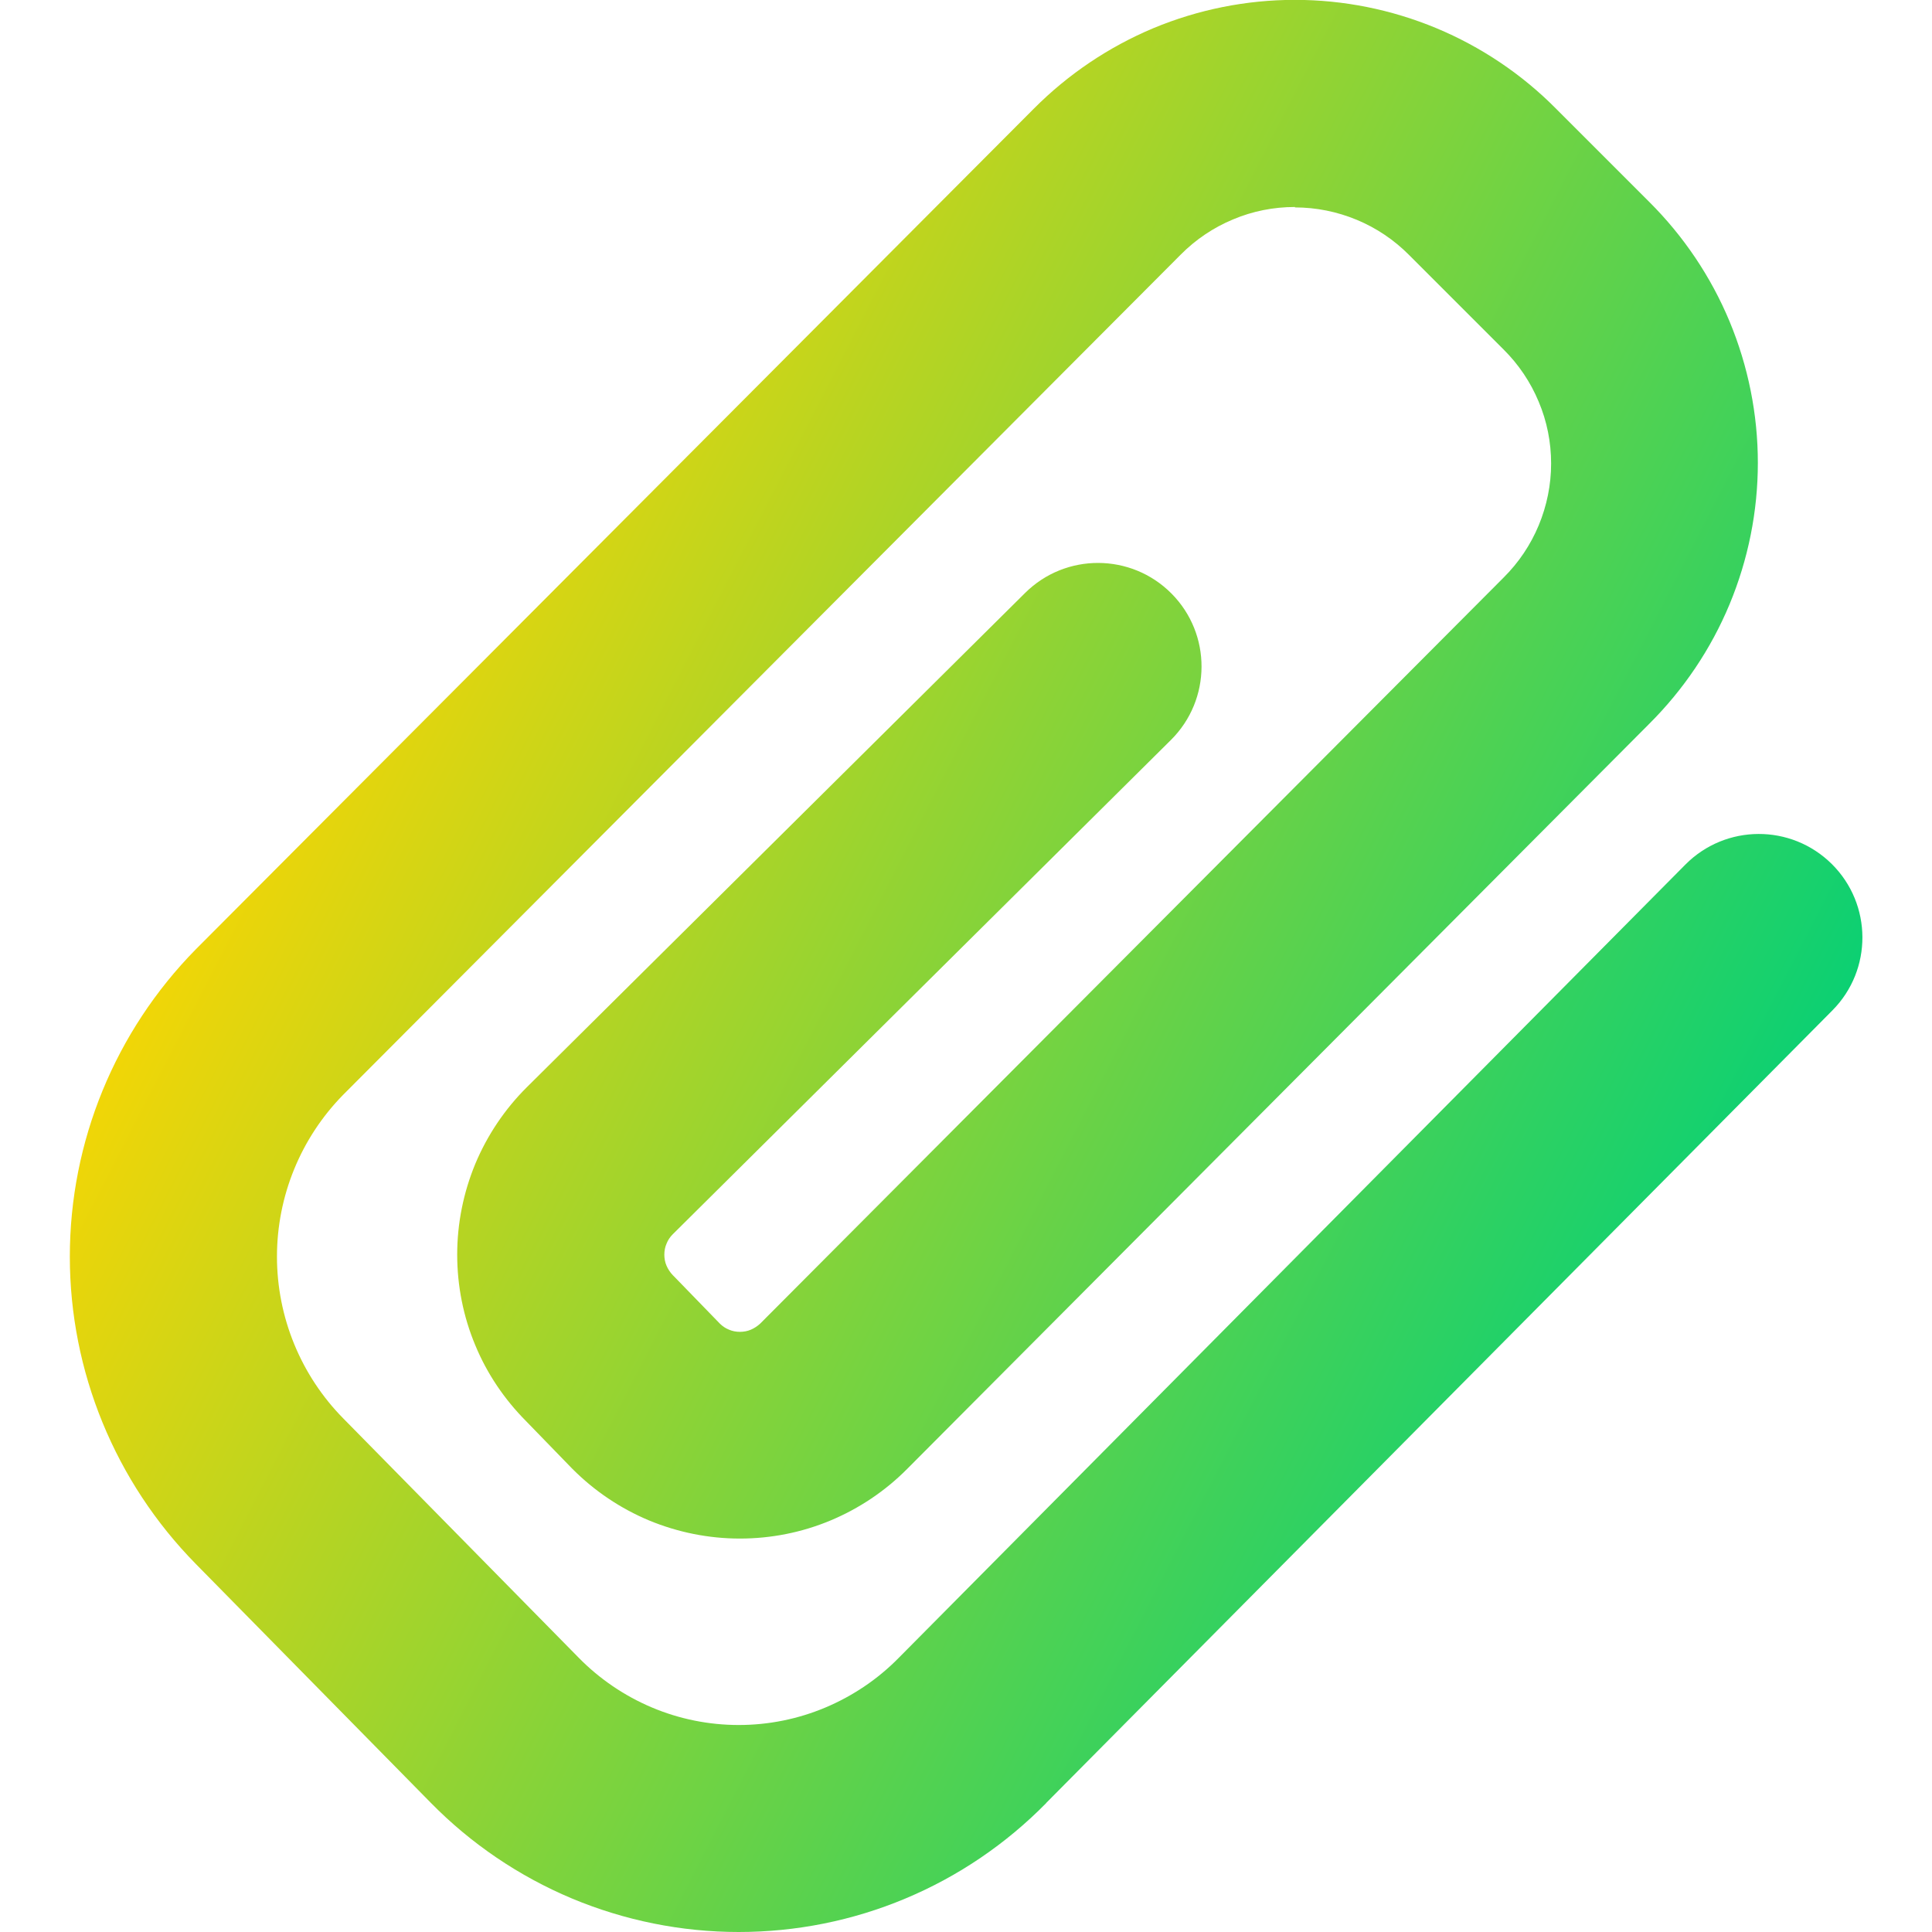 <svg xmlns="http://www.w3.org/2000/svg" fill="none" viewBox="0 0 14 14" id="Paperclip-1--Streamline-Core-Gradient">
  <desc>
    Paperclip 1 Streamline Icon: https://streamlinehq.com
  </desc>
  <g id="Free Gradient/Interface Essential/paperclip-1--attachment-link-paperclip-unlink">
    <path id="Vector (Stroke)" fill="url(#paint0_linear_14402_8193)" fill-rule="evenodd" d="M9.383 1.5c-.154 0-.306.03-.448.09-.142.059-.271.146-.379.255l-.001.001-6.069 6.088c-.307.313-.479.734-.479 1.172 0 .439.173.861.481 1.173l1.705 1.733c.151.154.332.277.531.361.199.084.413.127.629.127s.43-.043.629-.127c.199-.084.38-.206.531-.36l.003-.003 5.697-5.745c.292-.294.766-.296 1.061-.004.294.292.296.767.004 1.061L7.582 13.064l-.001.002c-.291.296-.637.531-1.019.691-.383.161-.794.243-1.209.243-.415 0-.826-.083-1.209-.243-.383-.161-.73-.396-1.021-.692-0 0 0.0 0 0 0l-1.704-1.732C.834 10.738.506 9.939.506 9.106c0-.833.328-1.632.912-2.226l.003-.003L7.491.788c0-0.0.001-.001.001-.001.248-.249.542-.447.866-.583.325-.135.673-.205 1.025-.205.352 0 .7.07 1.025.205.324.135.619.333.866.582 0.0 0.0.001.001.001.001l.675.675c0.0 0.0.001.001.001.001.249.248.447.542.582.866.135.325.205.673.205 1.025 0 .352-.07.7-.205 1.025-.135.324-.333.618-.582.866-.001.001-.001.001-.002.002L6.574 10.644c-0.0 0-.001.001-.001.001-.159.16-.347.286-.555.373-.208.087-.431.131-.657.131-.225 0-.449-.045-.657-.131-.208-.087-.397-.214-.556-.374l-.005-.005-.331-.341c-.157-.158-.283-.344-.368-.55-.087-.208-.131-.431-.131-.657 0-.225.045-.449.131-.657.087-.208.214-.397.374-.556 0-0-0.0 0 0 0l3.61-3.581c.294-.292.769-.29 1.061.004.292.294.29.769-.004 1.061L4.875 8.944c-.019.019-.035.042-.045.068-.011.025-.016.052-.016.08 0 .027.005.055.016.08.011.025.026.048.045.068l.01.01.331.341c.019.019.041.034.066.044.025.011.052.016.08.016.027 0 .055-.005.08-.016.025-.011.048-.026.068-.045l.001-.001 5.381-5.4.003-.003c.109-.108.196-.237.255-.379.059-.142.09-.294.09-.448 0-.154-.03-.306-.09-.448-.059-.142-.146-.271-.255-.379l-.002-.002-.68-.68-.002-.002c-.108-.109-.237-.196-.379-.255-.142-.059-.294-.09-.448-.09Z" clip-rule="evenodd"></path>
  </g>
  <defs>
    <linearGradient id="paint0_linear_14402_8193" x1="2.629" x2="13.474" y1="2.692" y2="8.266" gradientUnits="userSpaceOnUse">
      <stop stop-color="#ffd600"></stop>
      <stop offset="1" stop-color="#00d078"></stop>
    </linearGradient>
  </defs>
</svg>